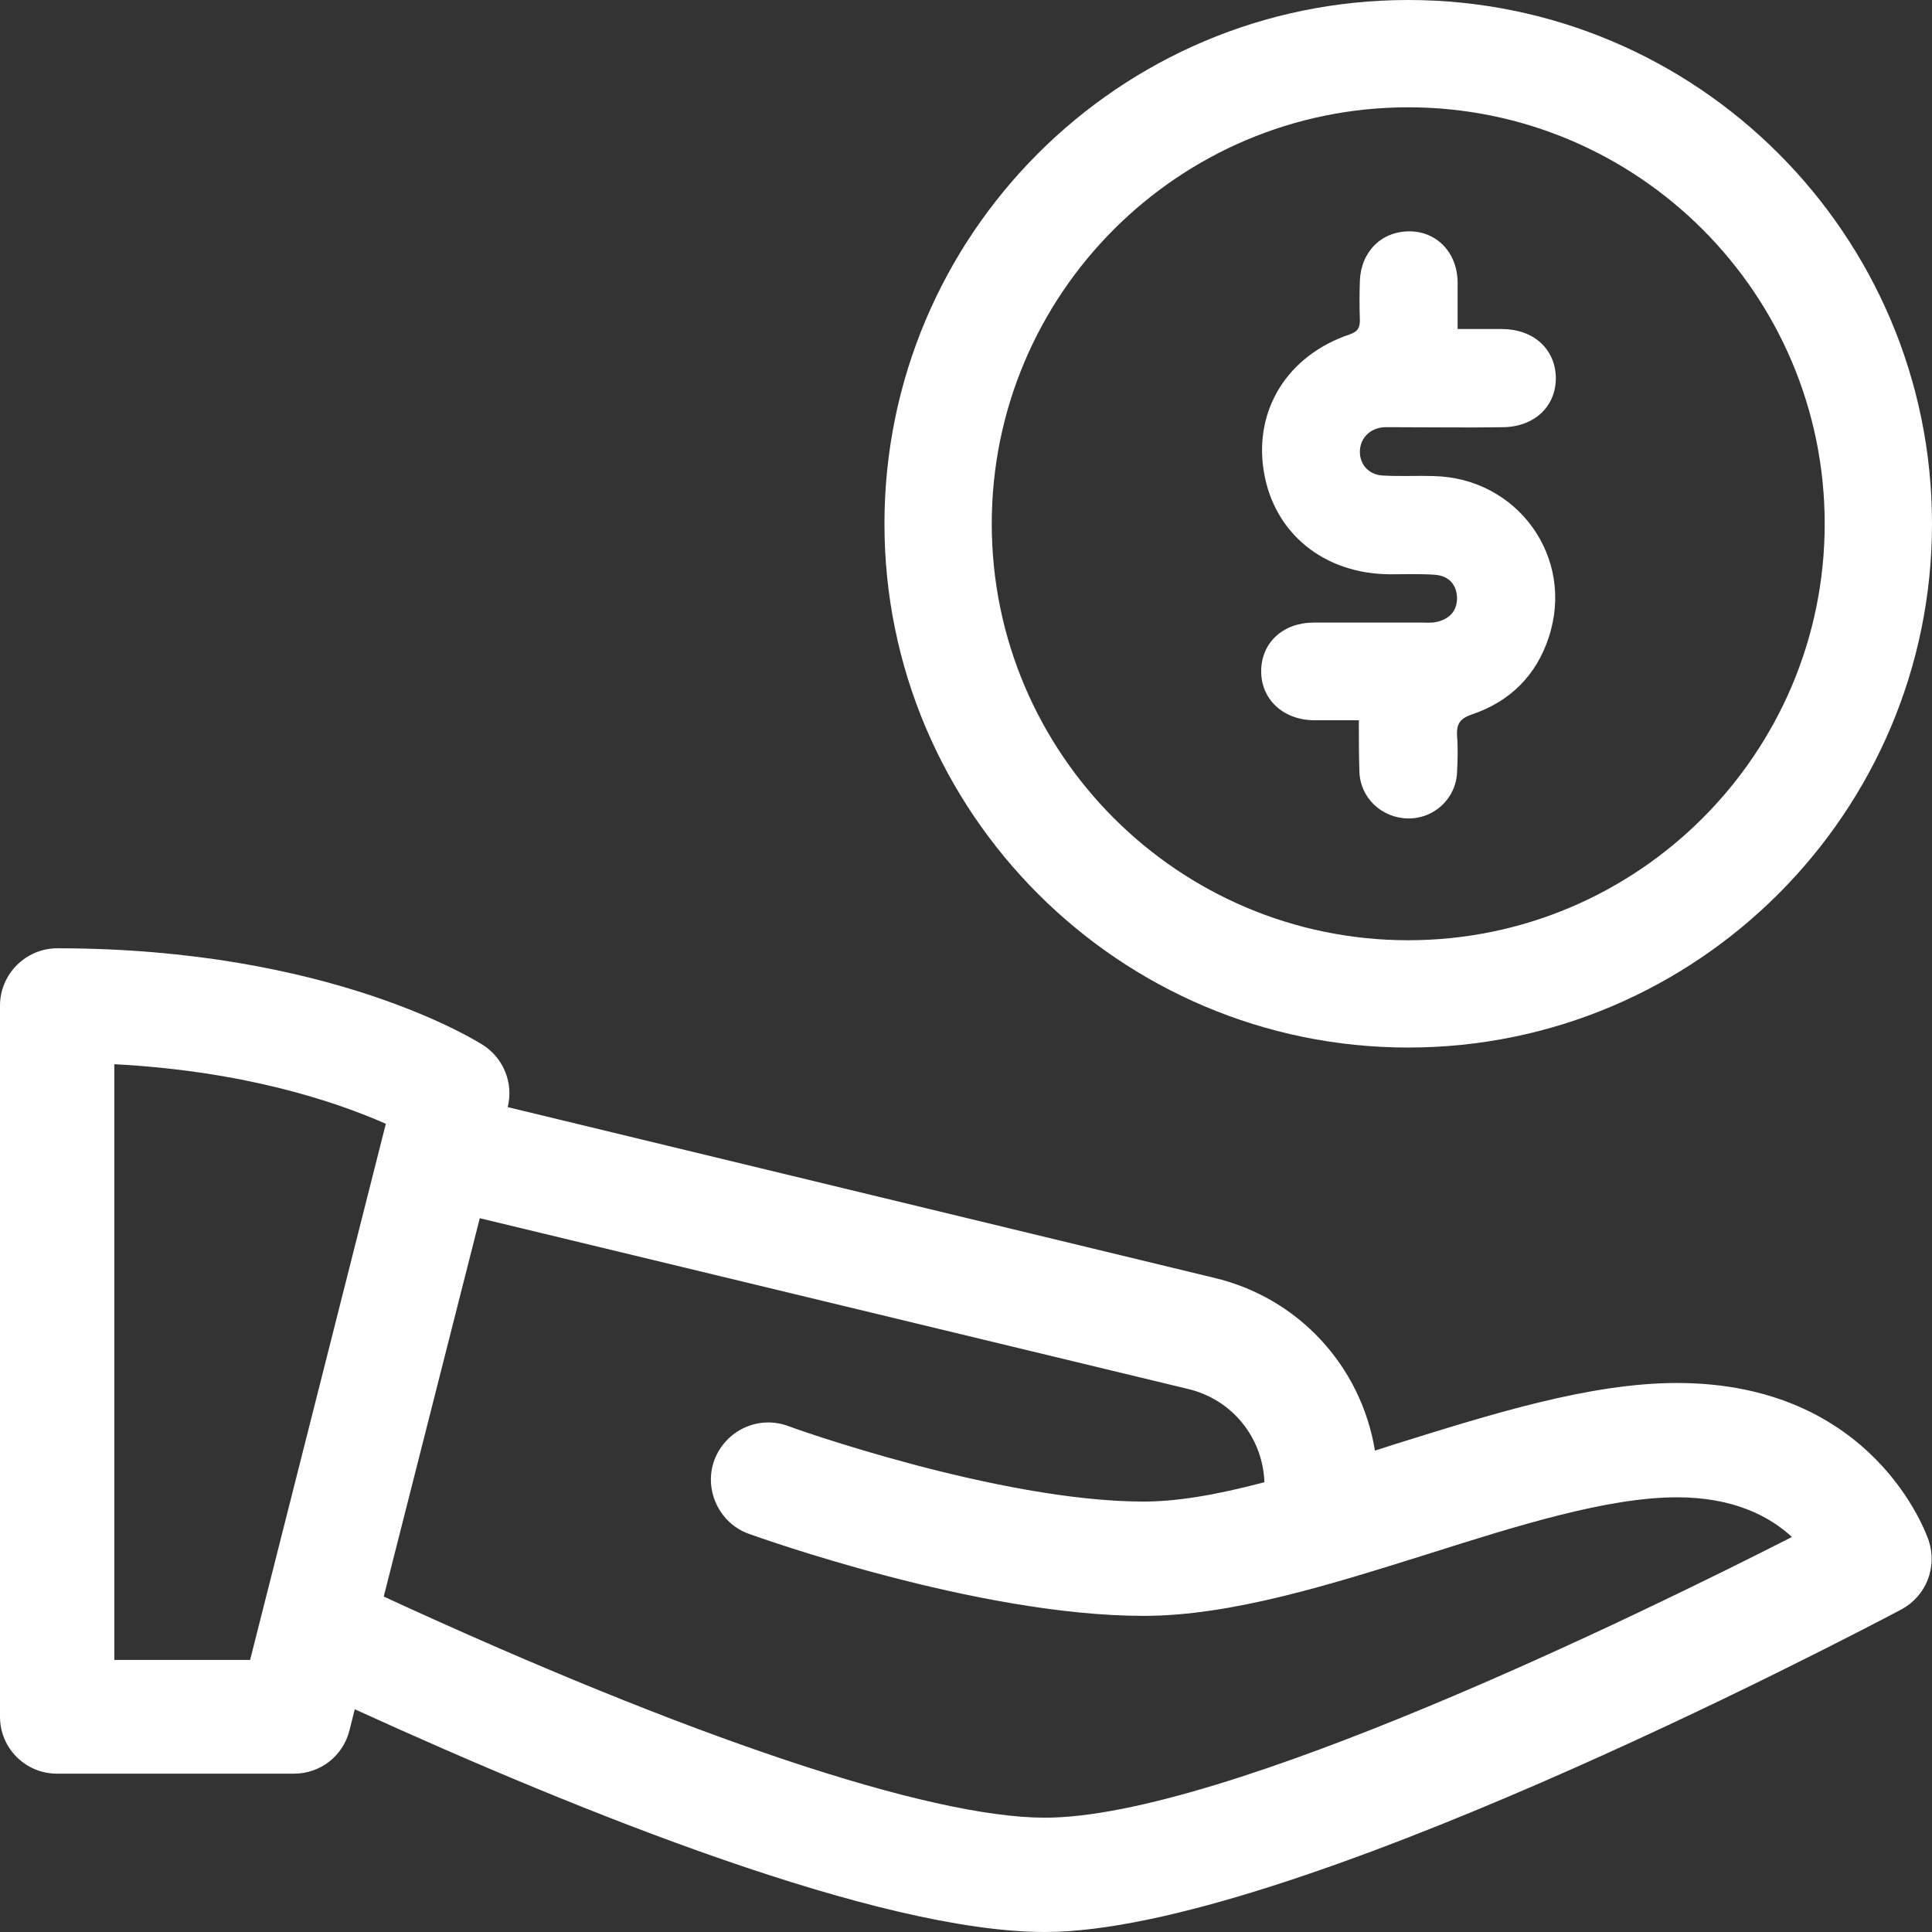 <svg width="24" height="24" viewBox="0 0 24 24" fill="none" xmlns="http://www.w3.org/2000/svg">
<rect x="0" y="0" width="24" height="24" fill="#333333" stroke="none"/>
<path d="M20.833 17.18C19.74 17.18 18.507 17.573 17.307 17.947L17.08 18.02C16.907 16.966 16.127 16.12 15.08 15.873L6.307 13.753C6.38 13.46 6.26 13.153 6.007 12.986C5.933 12.94 4.113 11.78 0.713 11.78C0.32 11.78 0 12.1 0 12.493V21.326C0 21.72 0.32 22.033 0.707 22.033H3.653C3.98 22.033 4.26 21.813 4.34 21.5L4.407 21.233C7.227 22.52 10.913 24 12.98 24C15.973 24 22.847 20.4 23.62 19.993C23.927 19.826 24.067 19.473 23.96 19.14C23.933 19.06 23.28 17.18 20.833 17.18ZM4.793 13.96L3.107 20.62H1.42V13.22C3.06 13.306 4.187 13.693 4.793 13.96ZM14.207 18.653C12.407 18.653 9.813 17.727 9.787 17.713C9.42 17.58 9.013 17.767 8.873 18.14C8.74 18.506 8.933 18.92 9.3 19.053C9.413 19.093 12.14 20.073 14.207 20.073C15.3 20.073 16.54 19.68 17.733 19.306C18.827 18.96 19.96 18.6 20.833 18.6C21.54 18.6 21.987 18.84 22.26 19.093C20.36 20.06 15.207 22.58 12.98 22.58C11.54 22.58 8.553 21.58 4.767 19.833L5.96 15.133L14.753 17.253C15.3 17.38 15.687 17.853 15.707 18.413C15.073 18.58 14.6 18.653 14.207 18.653Z" fill="white"/>
<path d="M16.88 8.947C16.673 8.947 16.493 8.947 16.313 8.947C15.933 8.94 15.66 8.68 15.667 8.327C15.673 7.98 15.94 7.734 16.32 7.734C16.767 7.734 17.22 7.734 17.667 7.734C17.72 7.734 17.78 7.74 17.84 7.727C18 7.694 18.1 7.594 18.1 7.427C18.093 7.254 17.993 7.154 17.827 7.14C17.64 7.127 17.447 7.134 17.26 7.134C16.447 7.127 15.827 6.627 15.7 5.86C15.573 5.094 15.993 4.414 16.767 4.154C16.86 4.12 16.893 4.08 16.893 3.98C16.887 3.814 16.887 3.654 16.893 3.487C16.907 3.127 17.16 2.874 17.507 2.874C17.847 2.874 18.1 3.134 18.107 3.5C18.107 3.687 18.107 3.88 18.107 4.087C18.3 4.087 18.473 4.087 18.653 4.087C19.047 4.087 19.32 4.334 19.327 4.687C19.333 5.047 19.06 5.307 18.66 5.307C18.22 5.314 17.787 5.307 17.347 5.307C17.293 5.307 17.247 5.307 17.193 5.307C17.013 5.32 16.893 5.447 16.893 5.614C16.893 5.774 17.007 5.9 17.18 5.907C17.387 5.92 17.6 5.907 17.807 5.914C18.847 5.934 19.567 6.92 19.24 7.914C19.087 8.387 18.76 8.714 18.287 8.874C18.133 8.927 18.093 8.994 18.1 9.14C18.113 9.294 18.107 9.447 18.1 9.594C18.087 9.92 17.813 10.174 17.487 10.167C17.16 10.16 16.893 9.907 16.887 9.58C16.88 9.367 16.88 9.167 16.88 8.947Z" fill="white"/>
<path d="M17.493 13.013C13.907 13.013 10.987 10.093 10.987 6.507C10.987 2.92 13.9 0 17.493 0C21.087 0 24 2.92 24 6.507C24 10.093 21.08 13.013 17.493 13.013ZM17.493 1.333C14.64 1.333 12.32 3.653 12.32 6.507C12.32 9.36 14.64 11.68 17.493 11.68C20.347 11.68 22.667 9.36 22.667 6.507C22.667 3.653 20.347 1.333 17.493 1.333Z" fill="white"/>
</svg>
